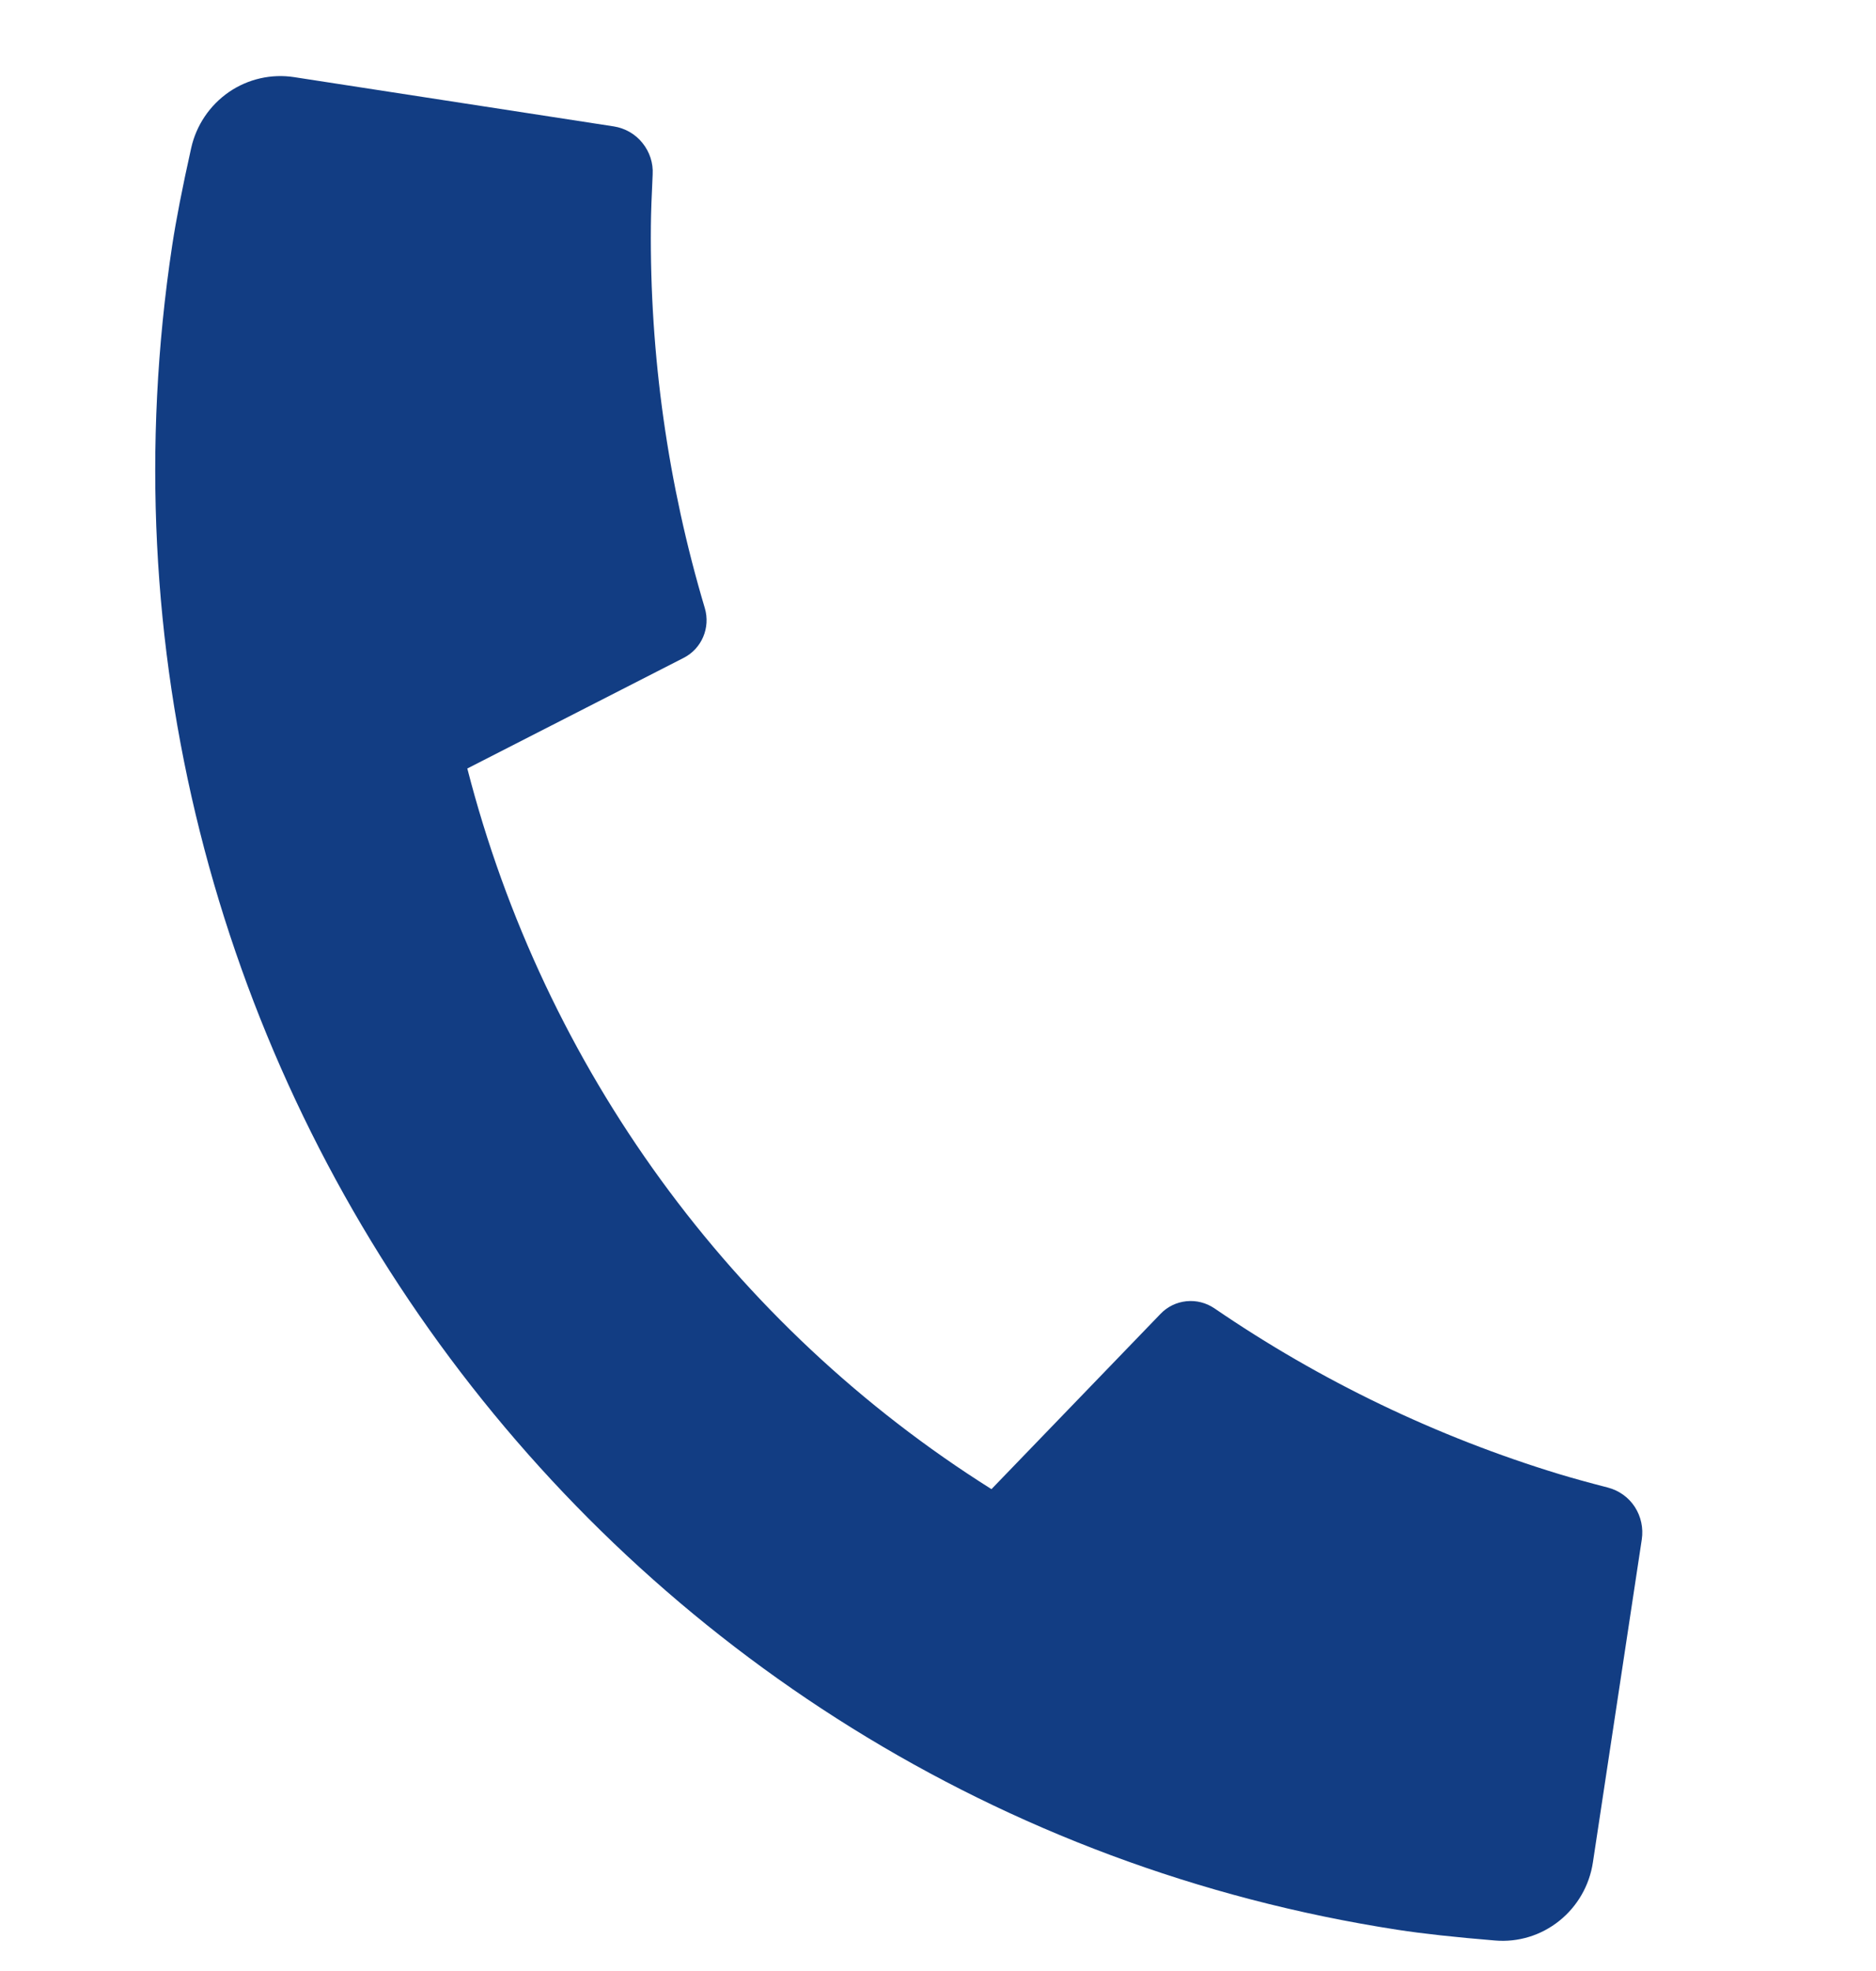 <svg width="20" height="21" viewBox="0 0 20 21" fill="none" xmlns="http://www.w3.org/2000/svg">
<g clip-path="url(#clip0_2002_3542)">
<path d="M17.503 16.402L16.982 19.842C16.945 20.089 16.816 20.312 16.623 20.466C16.429 20.621 16.185 20.696 15.938 20.675C15.513 20.64 15.166 20.602 14.9 20.561C6.383 19.247 0.535 11.212 1.836 2.613C1.877 2.344 1.944 1.999 2.038 1.578C2.092 1.335 2.236 1.122 2.44 0.981C2.644 0.841 2.893 0.784 3.137 0.822L6.545 1.347C6.664 1.366 6.773 1.428 6.849 1.523C6.926 1.618 6.965 1.737 6.958 1.859C6.947 2.087 6.94 2.268 6.939 2.406C6.926 3.785 7.12 5.158 7.514 6.479C7.576 6.688 7.481 6.911 7.289 7.009L4.982 8.188C5.801 11.376 7.801 14.125 10.57 15.866L12.372 13.999C12.445 13.922 12.543 13.875 12.648 13.864C12.753 13.853 12.858 13.88 12.946 13.939C14.076 14.712 15.316 15.308 16.623 15.706C16.755 15.746 16.928 15.794 17.144 15.85C17.261 15.881 17.363 15.954 17.429 16.056C17.495 16.158 17.521 16.281 17.503 16.402Z" fill="#123D83"/>
</g>
<defs>
<clipPath id="clip0_2002_3542">
<rect width="20" height="21" fill="white"/>
</clipPath>
</defs>
</svg>
